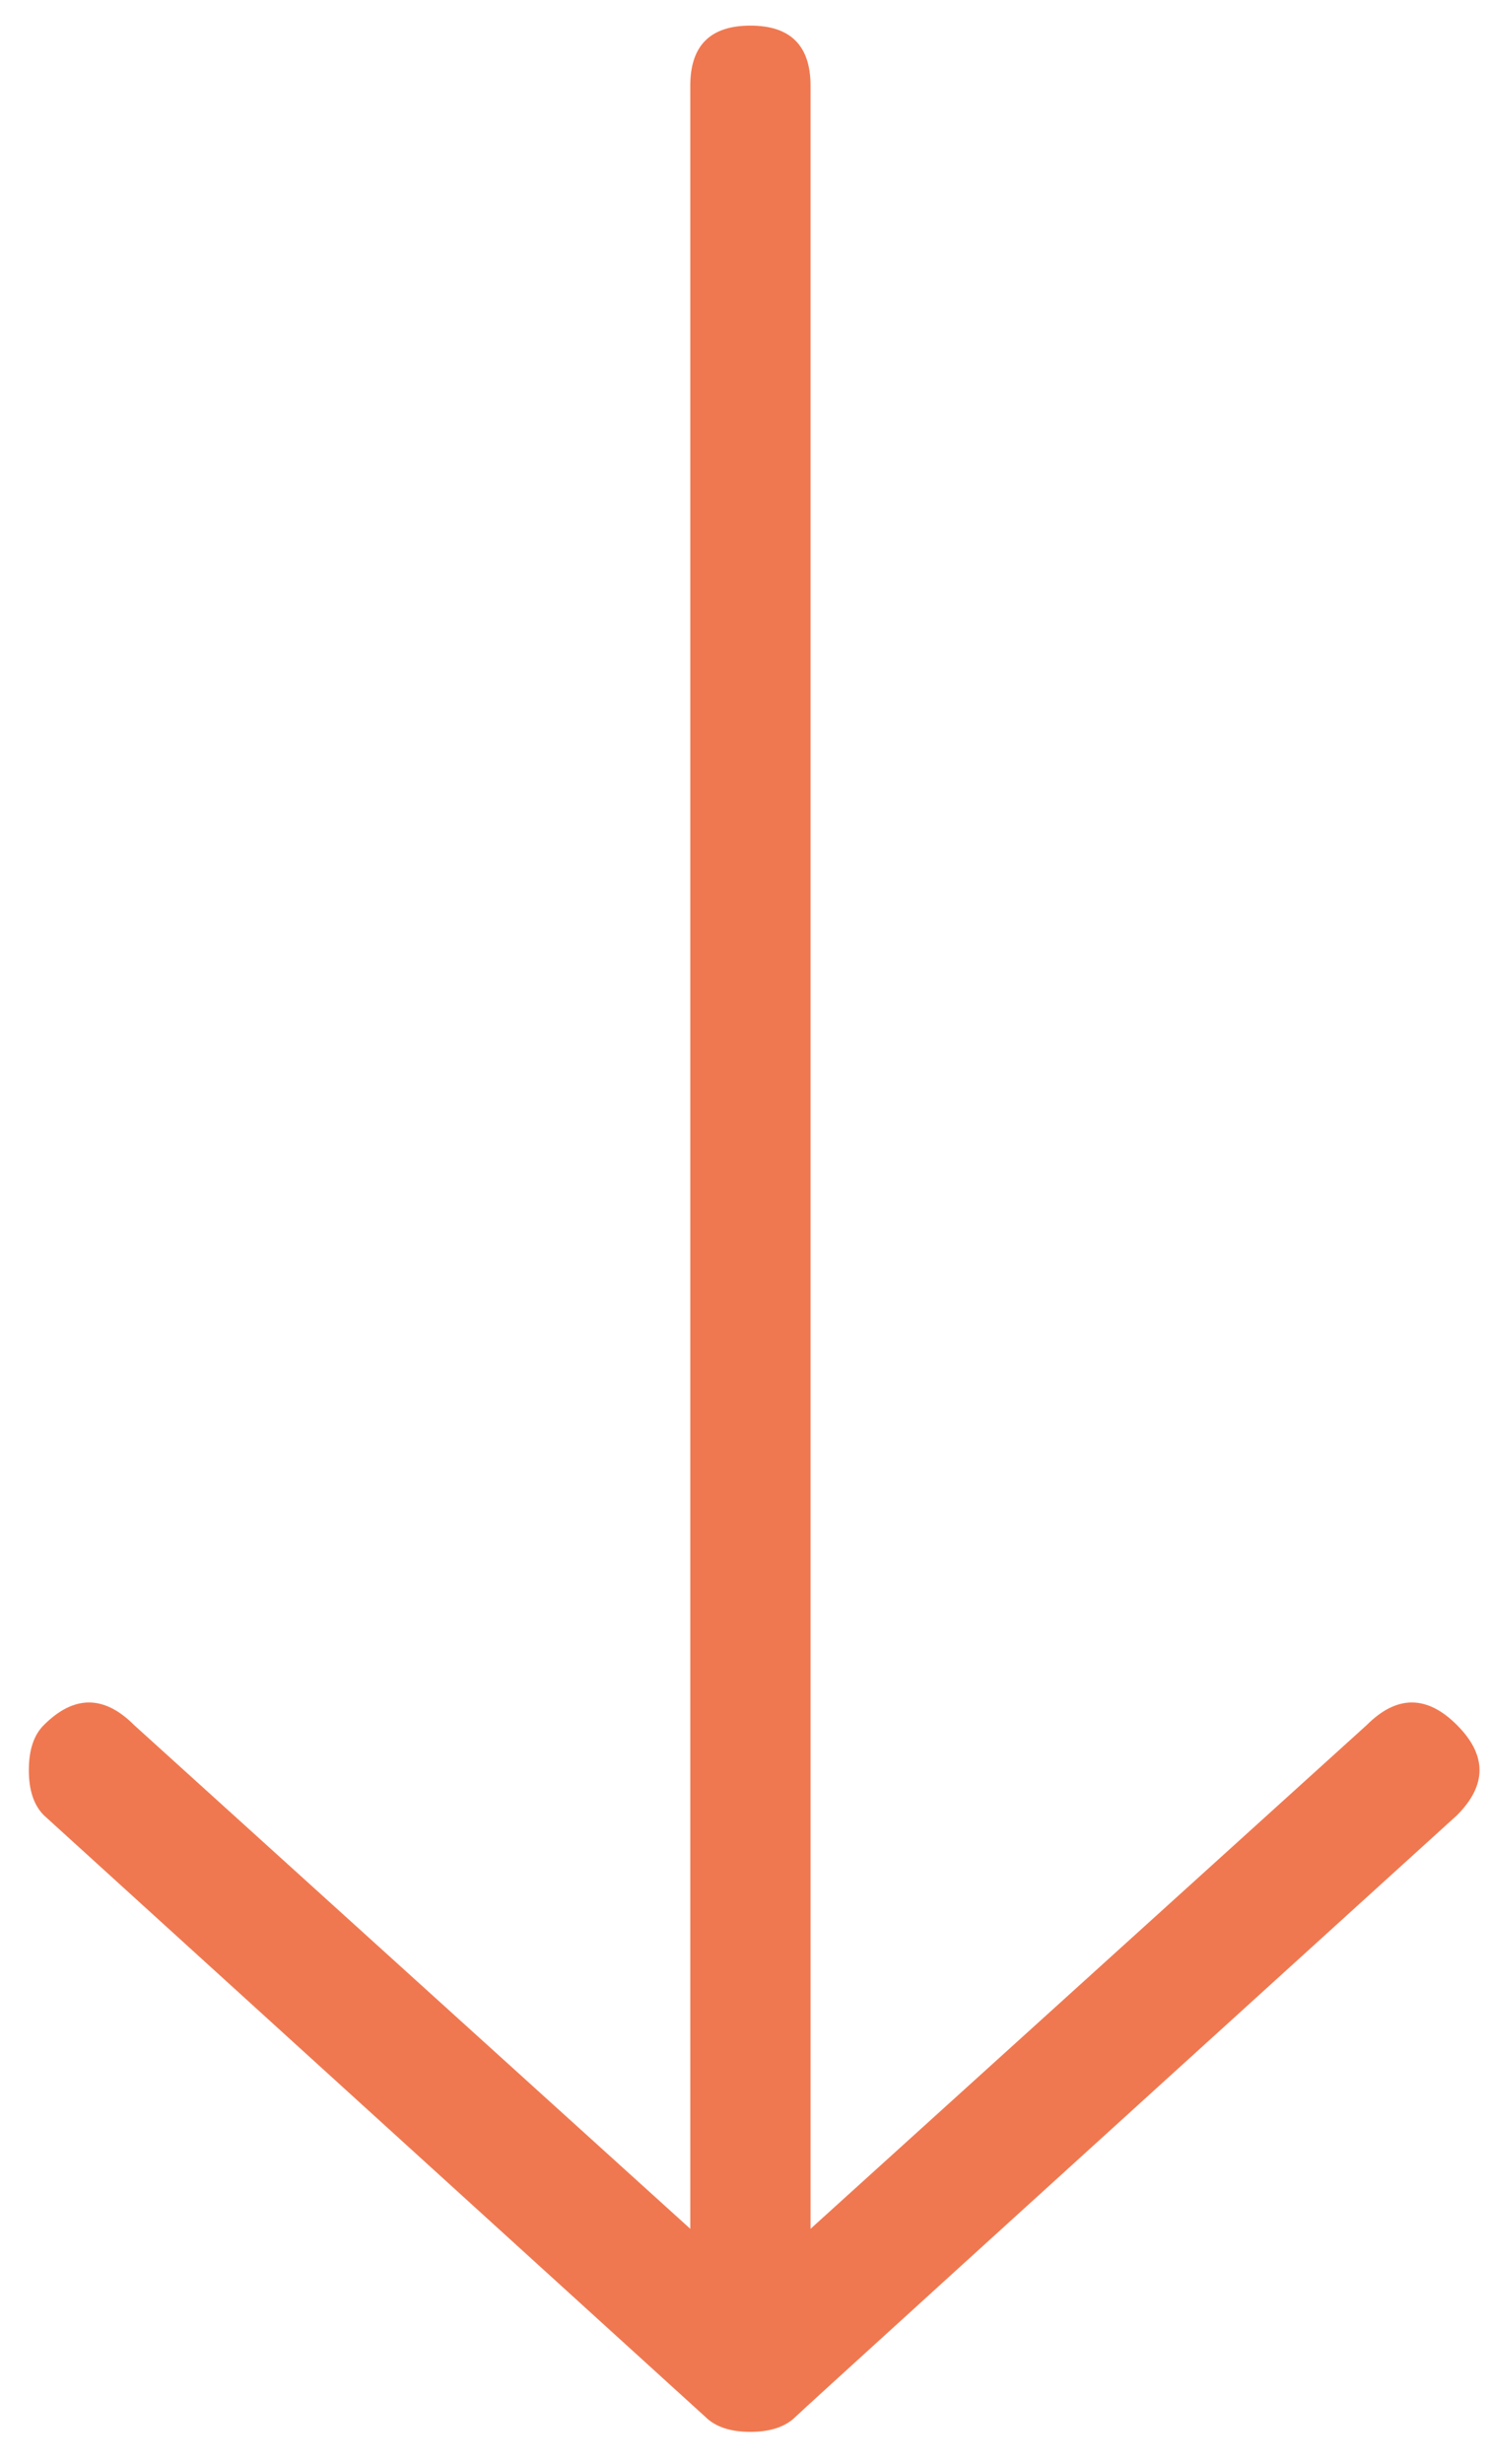 <?xml version="1.0" encoding="UTF-8"?> <!-- Generator: Adobe Illustrator 23.1.1, SVG Export Plug-In . SVG Version: 6.00 Build 0) --> <svg xmlns="http://www.w3.org/2000/svg" xmlns:xlink="http://www.w3.org/1999/xlink" id="Layer_1" x="0px" y="0px" viewBox="0 0 29 48" xml:space="preserve"> <title></title> <desc>Created with Sketch.</desc> <g id="DESK"> <g transform="translate(-175, -560)"> <g> <path fill="#F07850" d="M175.855,593.605c0.586-0.586,1.172-0.586,1.758,0l10.84,9.814v-41.748c0-0.783,0.389-1.172,1.172-1.172 c0.78,0,1.172,0.389,1.172,1.172v41.748l10.84-9.814c0.586-0.586,1.172-0.586,1.758,0s0.586,1.172,0,1.758 c-8.496,7.713-12.795,11.62-12.891,11.719c-0.197,0.194-0.49,0.293-0.879,0.293c-0.392,0-0.685-0.099-0.879-0.293l-12.891-11.719 c-0.197-0.197-0.293-0.49-0.293-0.879C175.562,594.093,175.658,593.8,175.855,593.605z"></path> </g> </g> </g> </svg> 